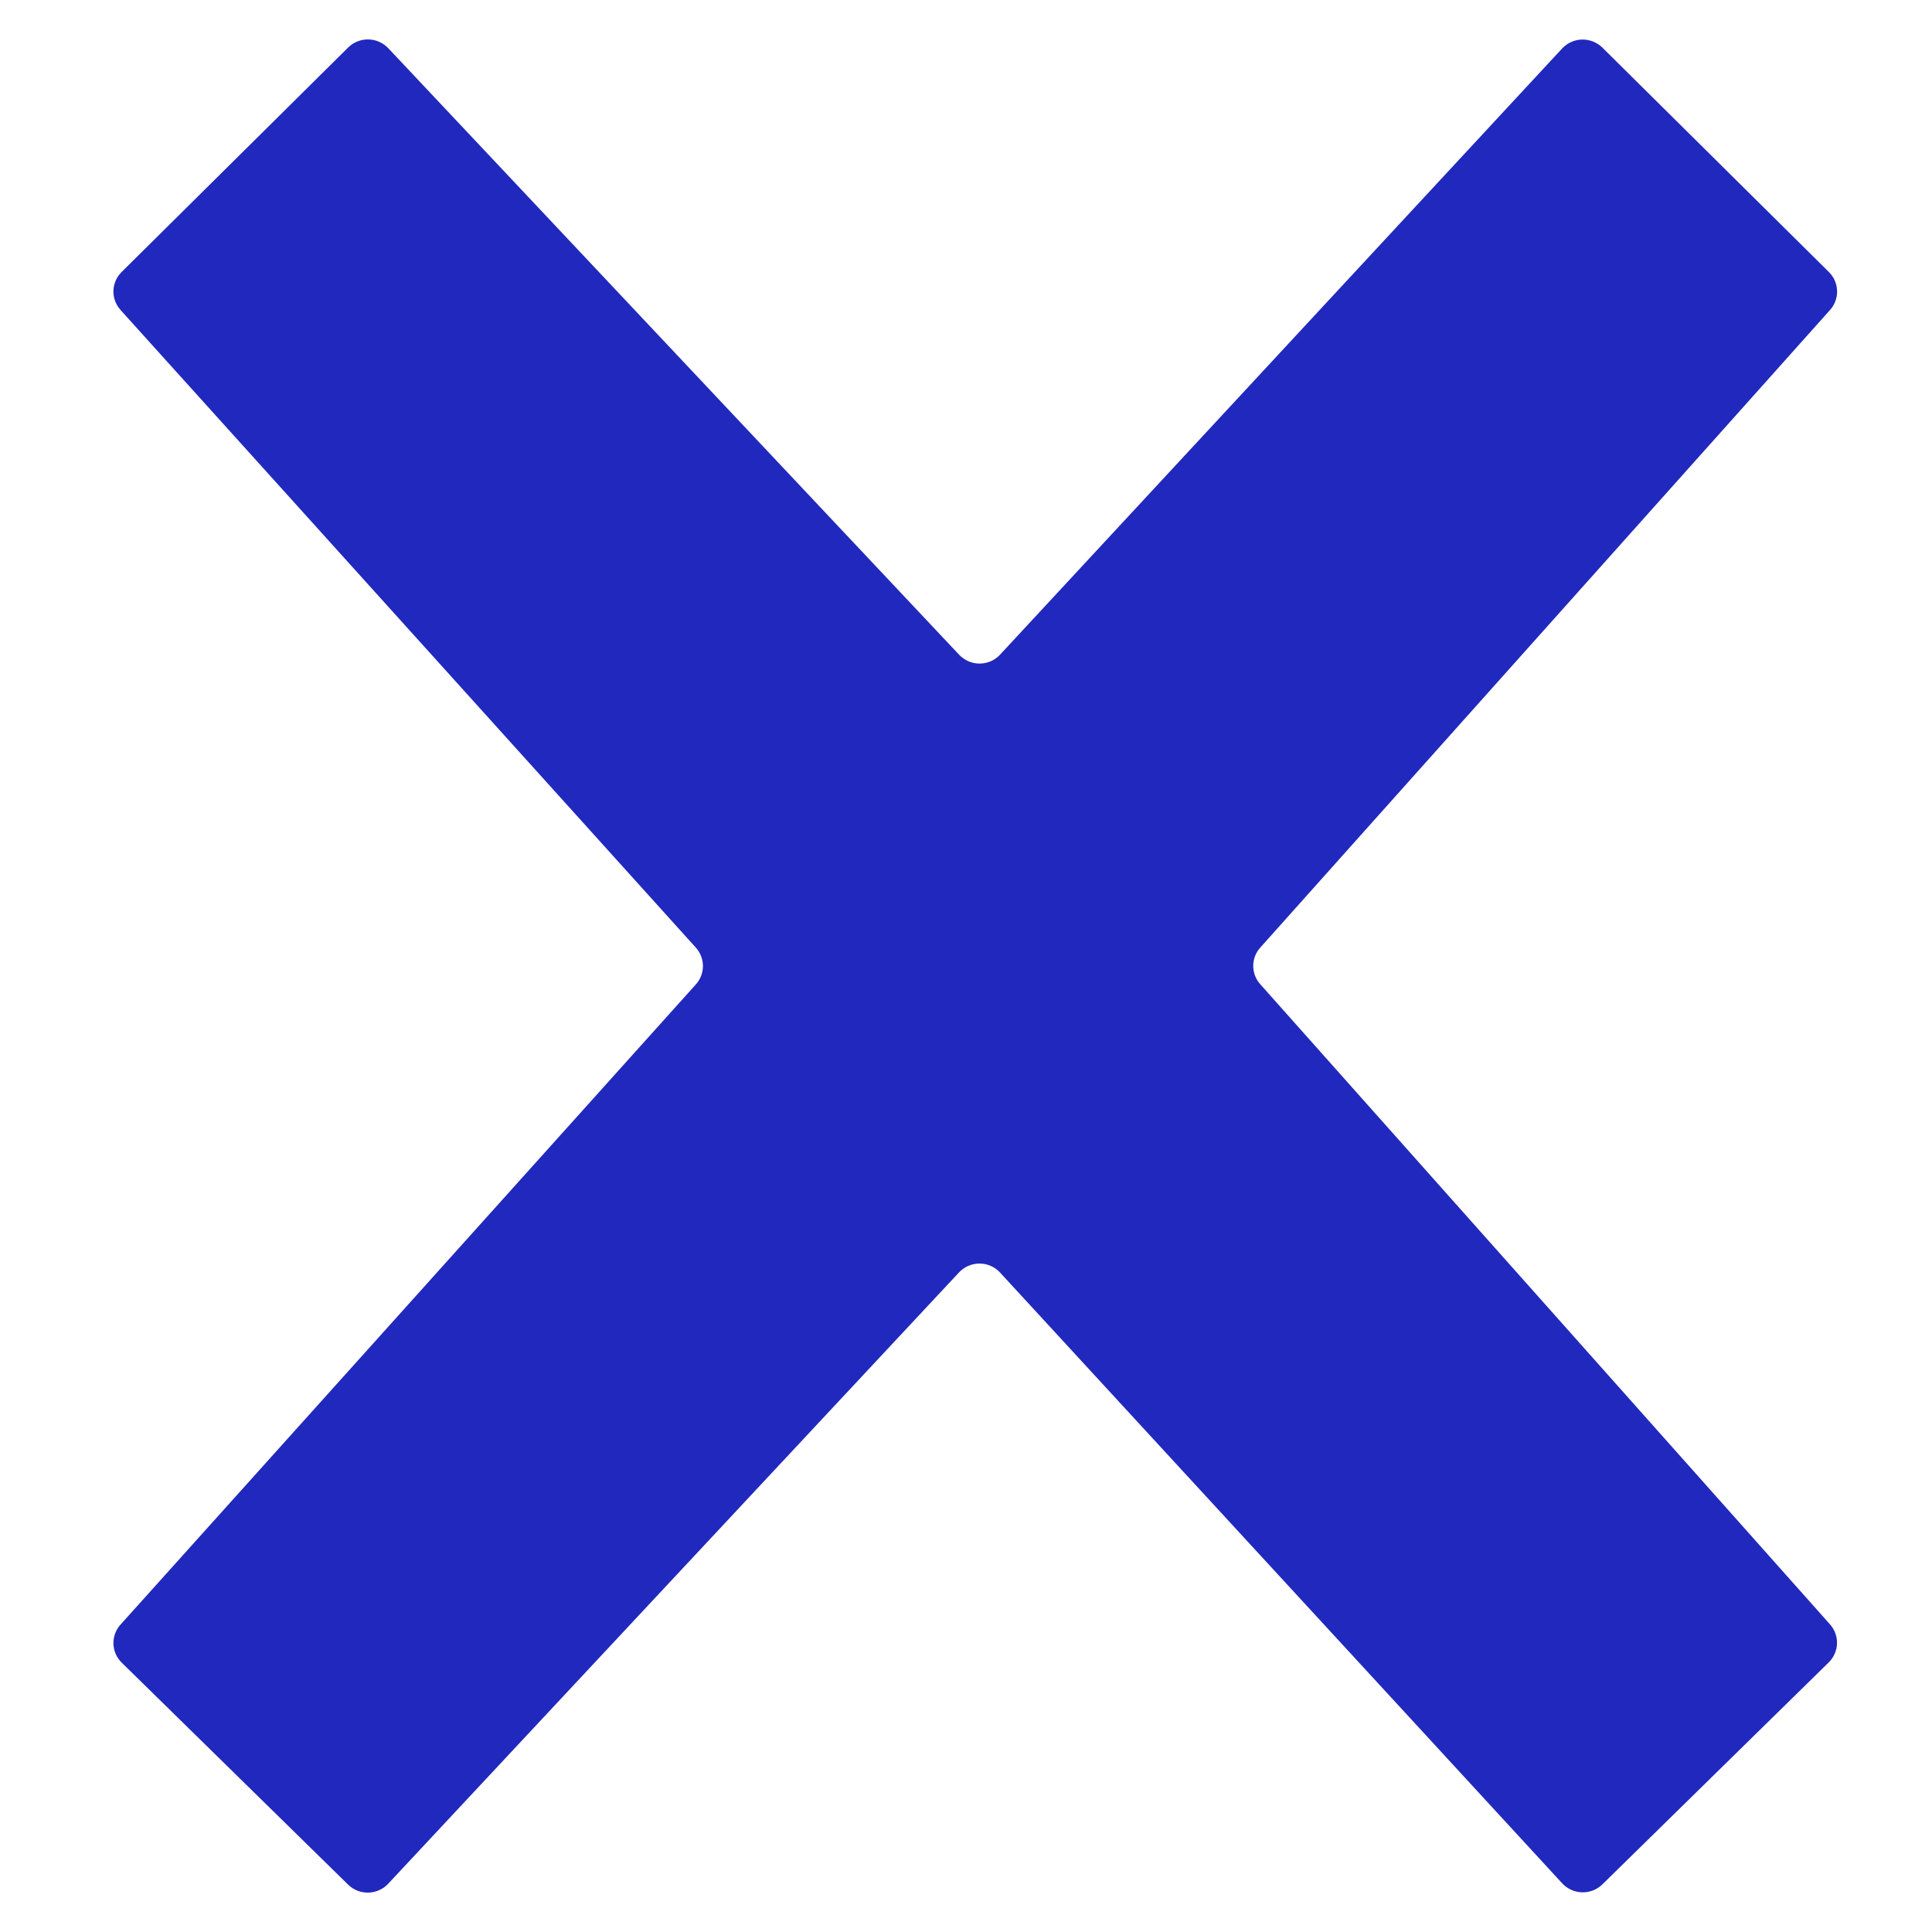 <svg xmlns="http://www.w3.org/2000/svg" version="1.1" xmlns:xlink="http://www.w3.org/1999/xlink" width="1000" height="1000"><style>
    #light-icon {
      display: inline;
    }
    #dark-icon {
      display: none;
    }

    @media (prefers-color-scheme: dark) {
      #light-icon {
        display: none;
      }
      #dark-icon {
        display: inline;
      }
    }
  </style><g id="light-icon"><svg xmlns="http://www.w3.org/2000/svg" version="1.1" xmlns:xlink="http://www.w3.org/1999/xlink" width="1000" height="1000"><g><g transform="matrix(20.408,0,0,20.408,0,0)"><svg xmlns="http://www.w3.org/2000/svg" version="1.1" xmlns:xlink="http://www.w3.org/1999/xlink" width="49" height="49"><svg width="49" height="49" viewBox="0 0 49 49" fill="none" xmlns="http://www.w3.org/2000/svg">
<path d="M46.416 7.86C46.535 7.727 46.599 7.553 46.593 7.374C46.588 7.196 46.514 7.026 46.386 6.9L40.641 1.208C40.573 1.141 40.493 1.089 40.404 1.054C40.316 1.018 40.221 1.001 40.126 1.003C40.03 1.005 39.936 1.026 39.849 1.065C39.763 1.104 39.685 1.16 39.62 1.229L25.363 16.605C25.297 16.676 25.217 16.733 25.128 16.771C25.038 16.81 24.942 16.83 24.844 16.83C24.747 16.83 24.651 16.81 24.561 16.771C24.472 16.733 24.392 16.676 24.325 16.605L9.848 1.223C9.783 1.154 9.705 1.099 9.618 1.061C9.531 1.022 9.438 1.002 9.343 1C9.248 0.998 9.153 1.016 9.065 1.051C8.977 1.086 8.897 1.139 8.83 1.205L3.084 6.899C2.956 7.025 2.882 7.196 2.877 7.375C2.872 7.554 2.937 7.728 3.057 7.862L17.648 24.034C17.764 24.162 17.828 24.328 17.828 24.501C17.828 24.674 17.764 24.84 17.648 24.968L3.056 41.205C2.935 41.339 2.872 41.513 2.877 41.693C2.883 41.872 2.958 42.042 3.087 42.169L8.829 47.799C8.896 47.865 8.976 47.917 9.064 47.952C9.153 47.987 9.247 48.003 9.342 48.001C9.436 47.999 9.53 47.978 9.616 47.94C9.703 47.901 9.781 47.846 9.845 47.777L24.321 32.274C24.388 32.202 24.468 32.145 24.558 32.106C24.648 32.067 24.744 32.047 24.842 32.047C24.94 32.047 25.037 32.067 25.127 32.106C25.217 32.145 25.297 32.202 25.363 32.274L39.621 47.766C39.686 47.836 39.764 47.892 39.85 47.931C39.937 47.97 40.031 47.992 40.126 47.994C40.221 47.996 40.316 47.98 40.405 47.945C40.493 47.91 40.574 47.858 40.642 47.791L46.382 42.162C46.51 42.036 46.585 41.866 46.591 41.688C46.597 41.509 46.534 41.335 46.415 41.2L31.963 24.962C31.848 24.834 31.785 24.669 31.785 24.498C31.785 24.327 31.848 24.162 31.963 24.034L46.416 7.86Z" fill="#2128BD"></path>
</svg></svg></g></g></svg></g><g id="dark-icon"><svg xmlns="http://www.w3.org/2000/svg" version="1.1" xmlns:xlink="http://www.w3.org/1999/xlink" width="1000" height="1000"><g><g transform="matrix(20.408,0,0,20.408,0,0)"><svg xmlns="http://www.w3.org/2000/svg" version="1.1" xmlns:xlink="http://www.w3.org/1999/xlink" width="49" height="49"><svg width="49" height="49" viewBox="0 0 49 49" fill="none" xmlns="http://www.w3.org/2000/svg">
<path d="M46.416 7.86C46.535 7.727 46.599 7.553 46.593 7.374C46.588 7.196 46.514 7.026 46.386 6.9L40.641 1.208C40.573 1.141 40.493 1.089 40.404 1.054C40.316 1.018 40.221 1.001 40.126 1.003C40.03 1.005 39.936 1.026 39.849 1.065C39.763 1.104 39.685 1.16 39.62 1.229L25.363 16.605C25.297 16.676 25.217 16.733 25.128 16.771C25.038 16.81 24.942 16.83 24.844 16.83C24.747 16.83 24.651 16.81 24.561 16.771C24.472 16.733 24.392 16.676 24.325 16.605L9.848 1.223C9.783 1.154 9.705 1.099 9.618 1.061C9.531 1.022 9.438 1.002 9.343 1C9.248 0.998 9.153 1.016 9.065 1.051C8.977 1.086 8.897 1.139 8.83 1.205L3.084 6.899C2.956 7.025 2.882 7.196 2.877 7.375C2.872 7.554 2.937 7.728 3.057 7.862L17.648 24.034C17.764 24.162 17.828 24.328 17.828 24.501C17.828 24.674 17.764 24.84 17.648 24.968L3.056 41.205C2.935 41.339 2.872 41.513 2.877 41.693C2.883 41.872 2.958 42.042 3.087 42.169L8.829 47.799C8.896 47.865 8.976 47.917 9.064 47.952C9.153 47.987 9.247 48.003 9.342 48.001C9.436 47.999 9.53 47.978 9.616 47.94C9.703 47.901 9.781 47.846 9.845 47.777L24.321 32.274C24.388 32.202 24.468 32.145 24.558 32.106C24.648 32.067 24.744 32.047 24.842 32.047C24.94 32.047 25.037 32.067 25.127 32.106C25.217 32.145 25.297 32.202 25.363 32.274L39.621 47.766C39.686 47.836 39.764 47.892 39.85 47.931C39.937 47.97 40.031 47.992 40.126 47.994C40.221 47.996 40.316 47.98 40.405 47.945C40.493 47.91 40.574 47.858 40.642 47.791L46.382 42.162C46.51 42.036 46.585 41.866 46.591 41.688C46.597 41.509 46.534 41.335 46.415 41.2L31.963 24.962C31.848 24.834 31.785 24.669 31.785 24.498C31.785 24.327 31.848 24.162 31.963 24.034L46.416 7.86Z" fill="white"></path>
</svg></svg></g></g></svg></g></svg>